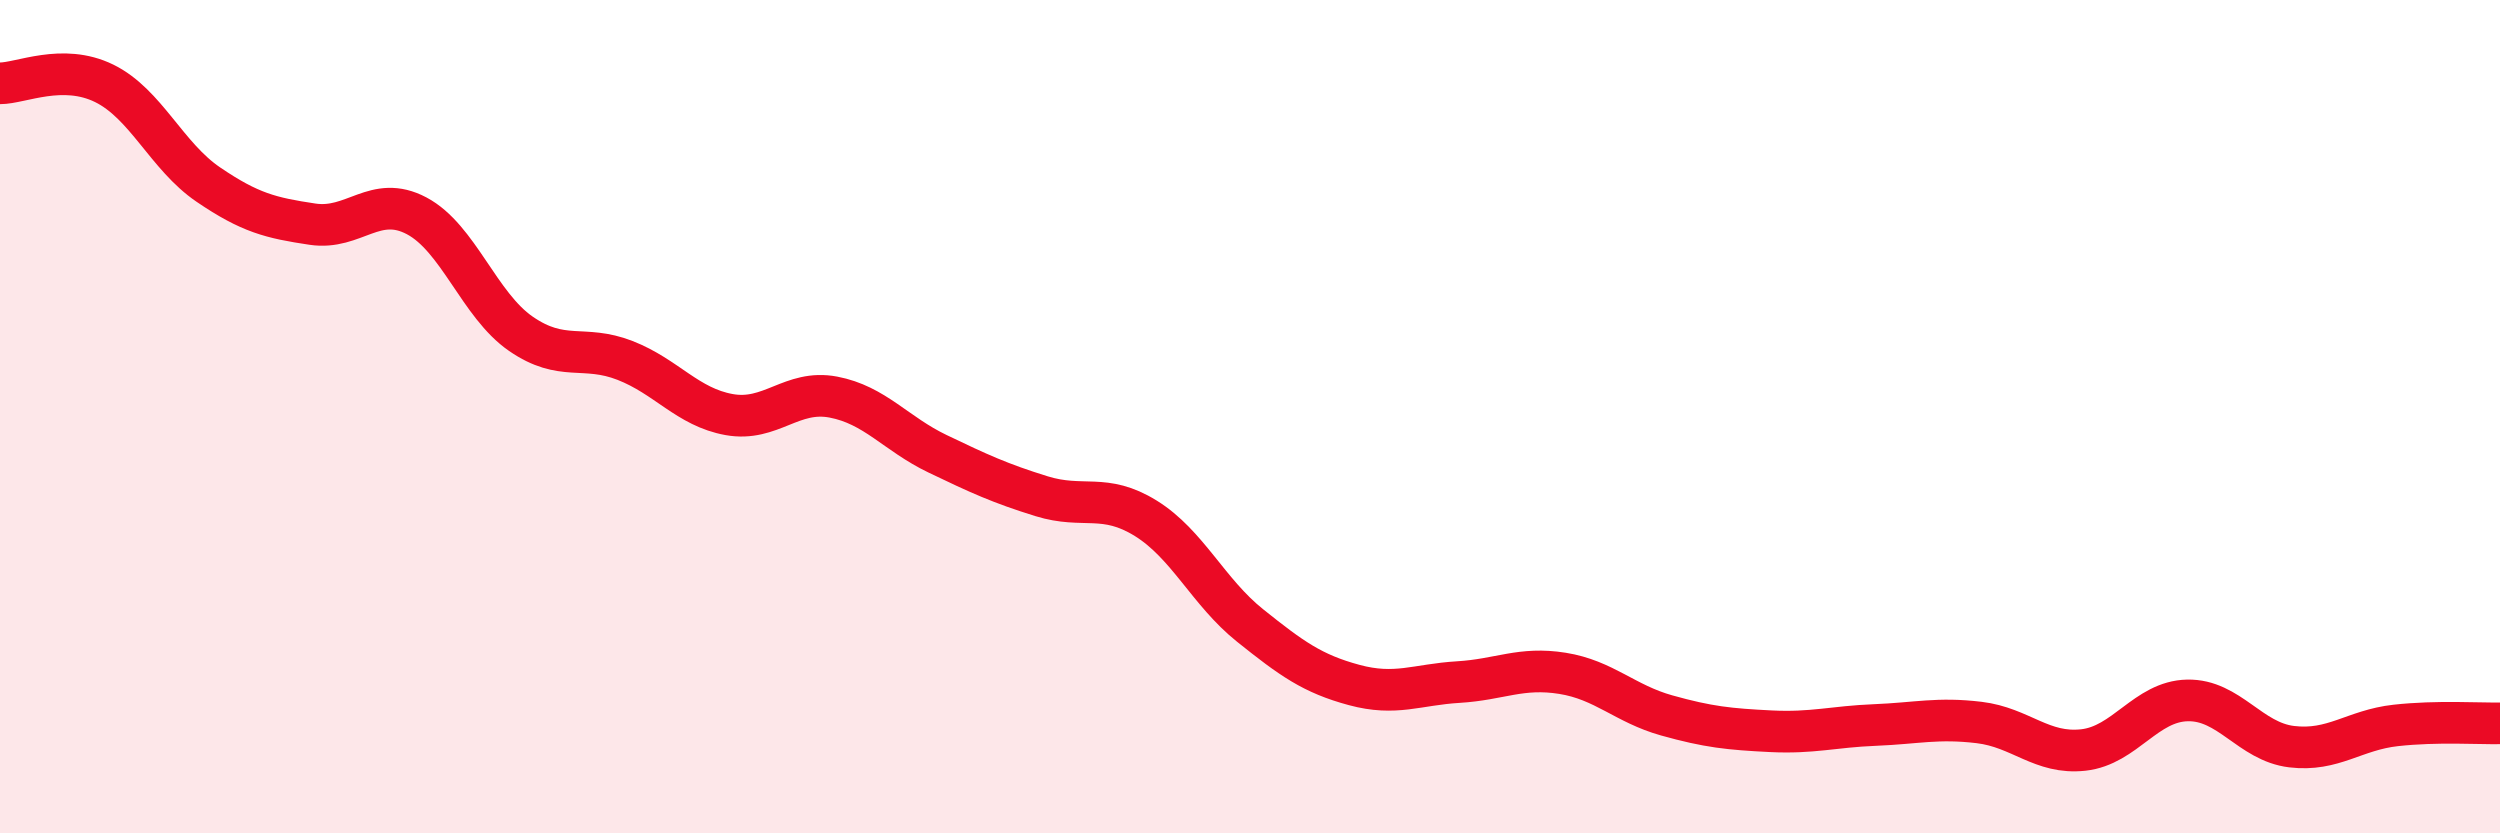 
    <svg width="60" height="20" viewBox="0 0 60 20" xmlns="http://www.w3.org/2000/svg">
      <path
        d="M 0,2 C 0.5,2 1.5,1.51 2.5,2 C 3.5,2.49 4,3.75 5,4.43 C 6,5.11 6.5,5.23 7.5,5.38 C 8.5,5.53 9,4.65 10,5.18 C 11,5.71 11.5,7.32 12.5,8.01 C 13.5,8.7 14,8.26 15,8.65 C 16,9.04 16.5,9.77 17.5,9.95 C 18.5,10.13 19,9.34 20,9.53 C 21,9.72 21.5,10.41 22.5,10.89 C 23.5,11.37 24,11.6 25,11.91 C 26,12.22 26.5,11.82 27.5,12.44 C 28.5,13.06 29,14.21 30,15.01 C 31,15.81 31.5,16.17 32.5,16.44 C 33.5,16.71 34,16.43 35,16.37 C 36,16.31 36.5,16 37.5,16.16 C 38.5,16.32 39,16.89 40,17.17 C 41,17.45 41.5,17.5 42.5,17.55 C 43.5,17.6 44,17.44 45,17.4 C 46,17.36 46.5,17.22 47.5,17.34 C 48.5,17.46 49,18.11 50,18 C 51,17.89 51.5,16.83 52.5,16.81 C 53.5,16.79 54,17.8 55,17.92 C 56,18.04 56.5,17.52 57.5,17.41 C 58.5,17.3 59.5,17.37 60,17.36L60 20L0 20Z"
        fill="#EB0A25"
        opacity="0.1"
        stroke-linecap="round"
        stroke-linejoin="round"
      />
      <path
        d="M 0,2 C 0.5,2 1.5,1.51 2.5,2 C 3.5,2.49 4,3.75 5,4.43 C 6,5.11 6.5,5.23 7.5,5.38 C 8.5,5.53 9,4.65 10,5.18 C 11,5.71 11.5,7.32 12.5,8.01 C 13.5,8.7 14,8.26 15,8.65 C 16,9.04 16.5,9.77 17.5,9.95 C 18.5,10.13 19,9.34 20,9.53 C 21,9.72 21.5,10.41 22.5,10.89 C 23.5,11.37 24,11.6 25,11.91 C 26,12.22 26.5,11.82 27.5,12.44 C 28.5,13.06 29,14.21 30,15.01 C 31,15.81 31.5,16.17 32.5,16.44 C 33.5,16.71 34,16.43 35,16.37 C 36,16.31 36.5,16 37.5,16.16 C 38.5,16.32 39,16.89 40,17.17 C 41,17.45 41.5,17.5 42.5,17.55 C 43.5,17.6 44,17.44 45,17.4 C 46,17.36 46.5,17.22 47.5,17.34 C 48.5,17.46 49,18.11 50,18 C 51,17.89 51.5,16.83 52.5,16.81 C 53.5,16.79 54,17.8 55,17.92 C 56,18.04 56.5,17.52 57.5,17.41 C 58.5,17.3 59.5,17.37 60,17.36"
        stroke="#EB0A25"
        stroke-width="1"
        fill="none"
        stroke-linecap="round"
        stroke-linejoin="round"
      />
    </svg>
  